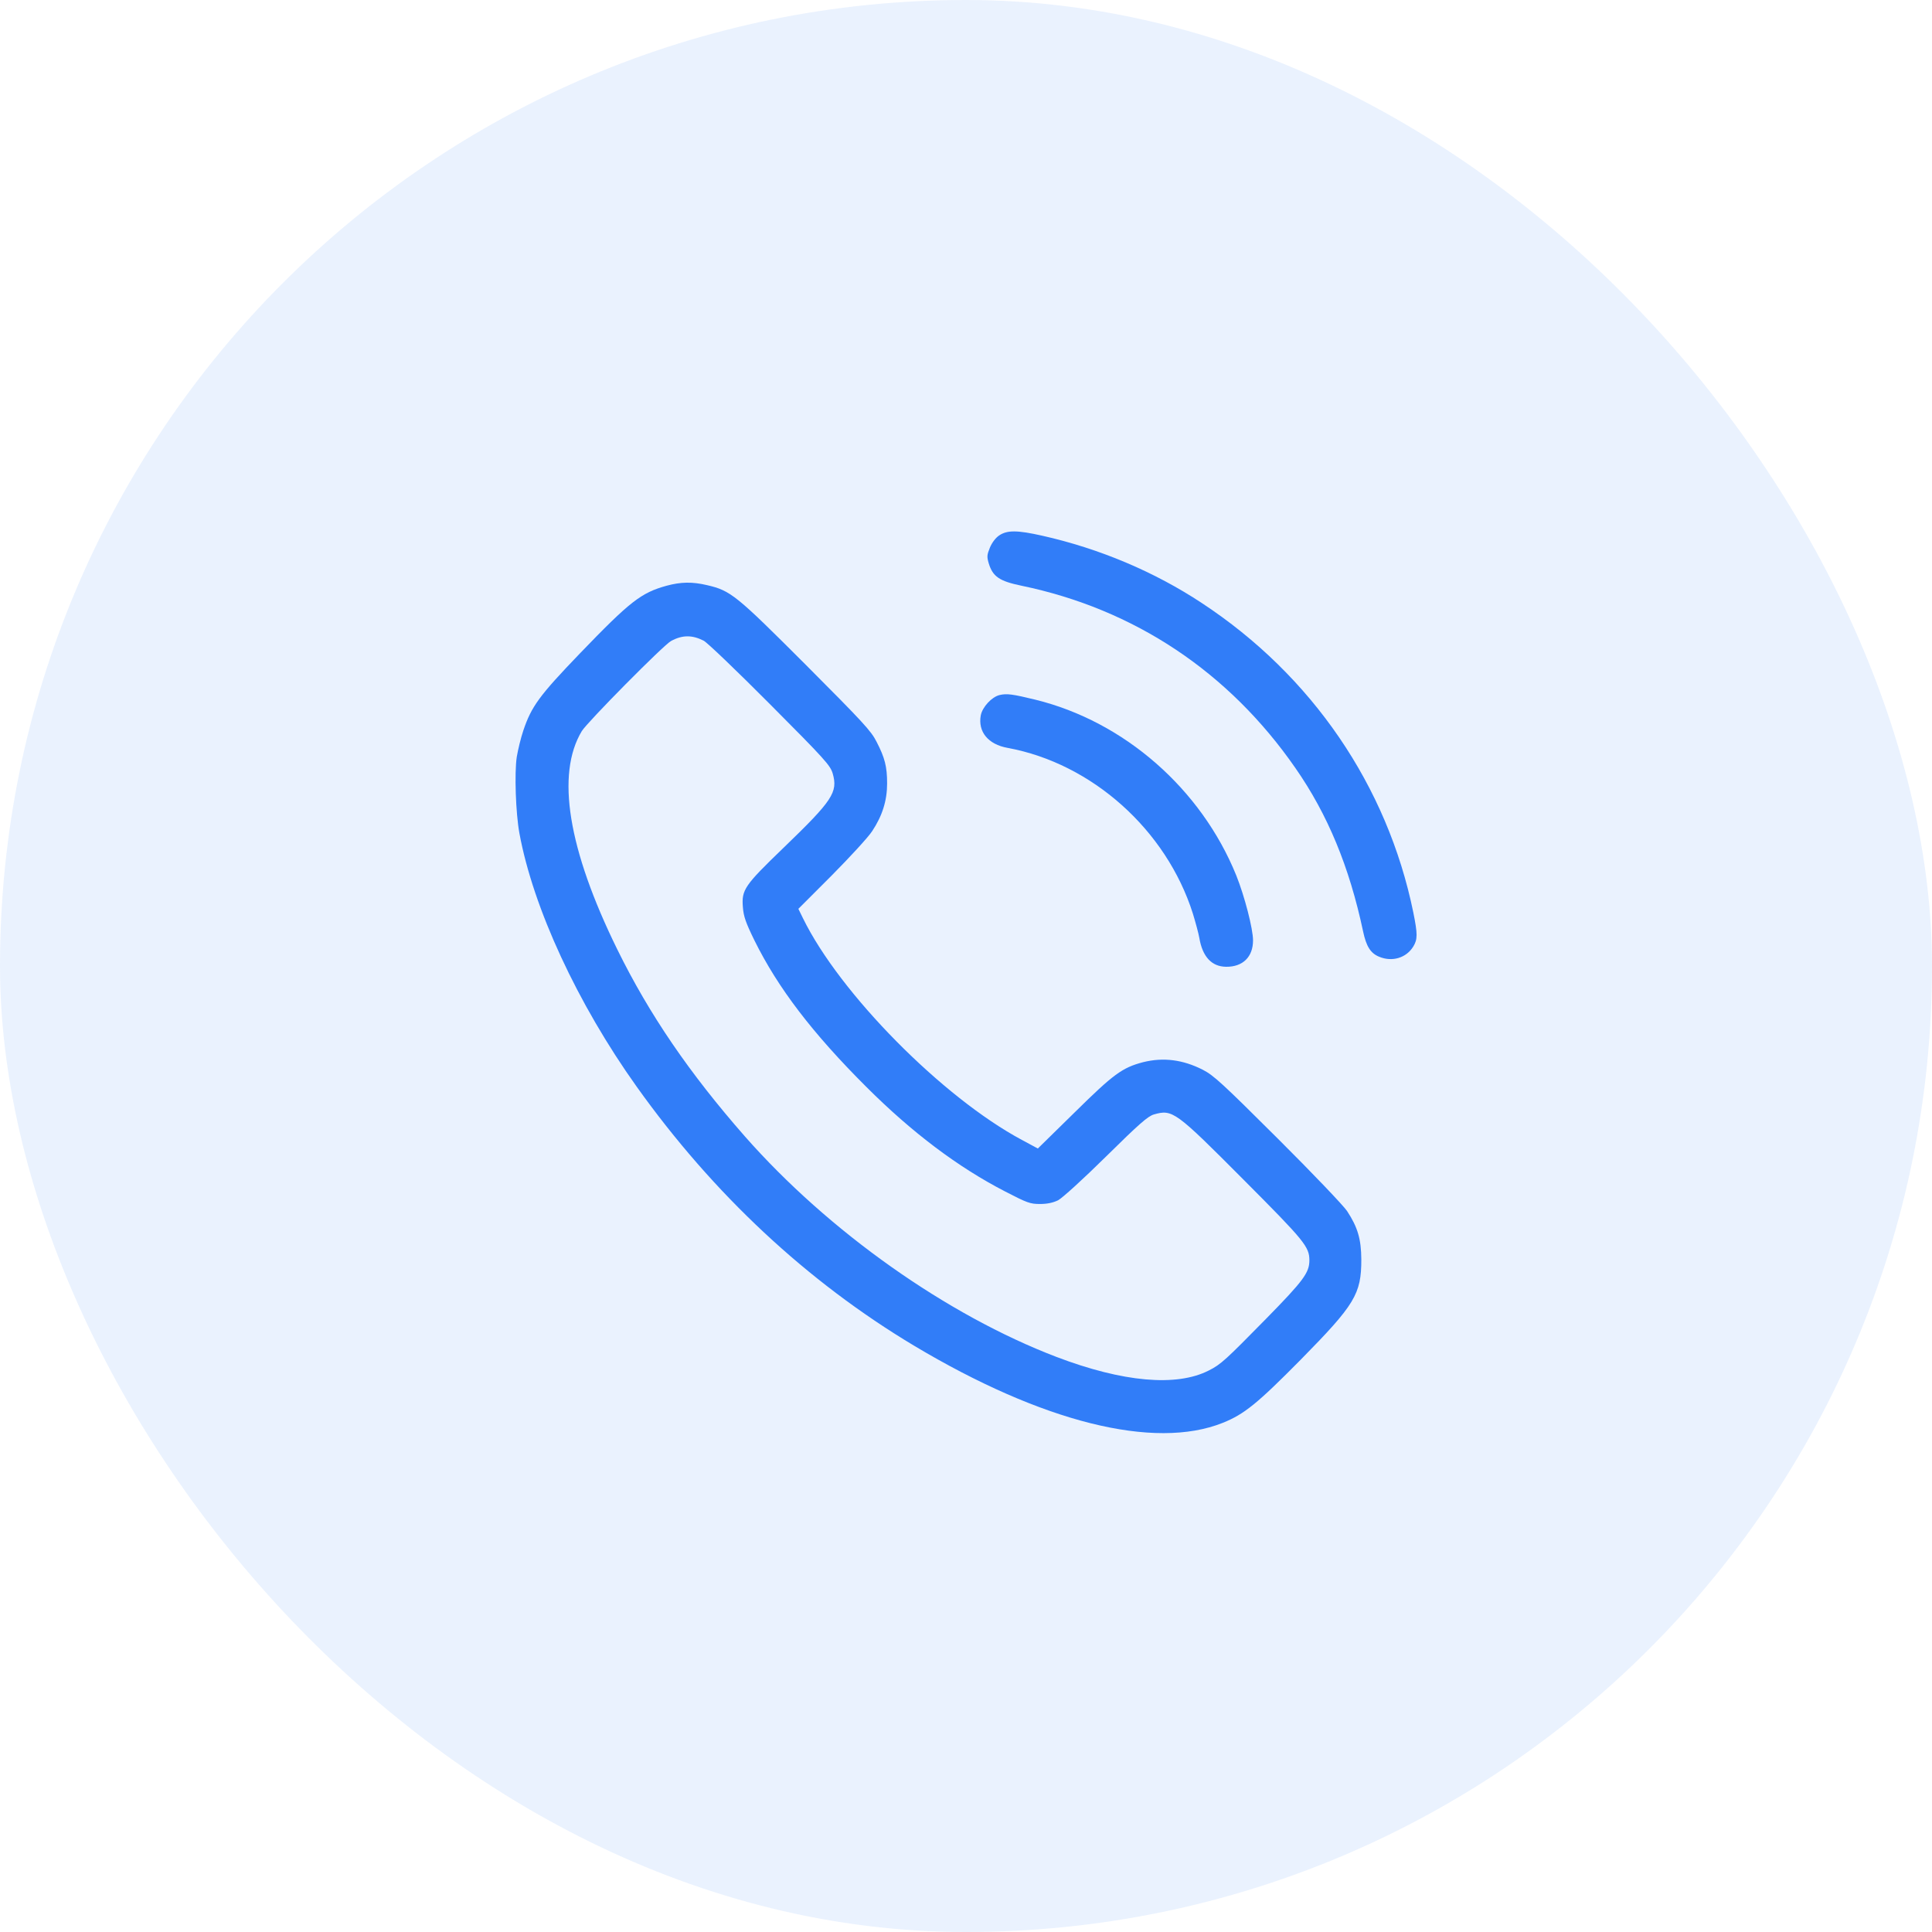 <svg width="60" height="60" viewBox="0 0 60 60" fill="none" xmlns="http://www.w3.org/2000/svg">
<rect width="60" height="60" rx="30" fill="#317DF8" fill-opacity="0.1"/>
<g clip-path="url(#clip0_557_5514)">
<path d="M31.034 16.626C30.919 16.702 30.809 16.85 30.744 17.003C30.651 17.233 30.645 17.287 30.706 17.495C30.831 17.905 31.034 18.048 31.723 18.19C35.228 18.917 38.159 20.864 40.232 23.855C41.233 25.294 41.906 26.918 42.332 28.925C42.431 29.39 42.562 29.603 42.83 29.712C43.234 29.882 43.672 29.751 43.891 29.395C44.027 29.171 44.027 29.007 43.891 28.334C43.087 24.408 40.746 20.979 37.328 18.731C35.857 17.758 34.145 17.036 32.368 16.637C31.591 16.462 31.28 16.462 31.034 16.626Z" fill="#317DF8"/>
<path d="M20.703 18.19C19.91 18.409 19.571 18.671 18.012 20.29C16.744 21.608 16.503 21.941 16.251 22.691C16.175 22.915 16.087 23.281 16.049 23.505C15.973 23.998 16.016 25.255 16.131 25.879C16.558 28.198 17.936 31.173 19.773 33.748C22.152 37.084 25.067 39.802 28.381 41.788C32.357 44.166 35.84 45.041 37.973 44.188C38.641 43.92 39.045 43.592 40.396 42.225C42.08 40.513 42.277 40.191 42.277 39.113C42.272 38.484 42.168 38.118 41.834 37.609C41.725 37.445 40.762 36.434 39.685 35.362C37.962 33.645 37.694 33.398 37.355 33.223C36.732 32.906 36.125 32.83 35.496 32.988C34.851 33.158 34.583 33.355 33.374 34.547L32.231 35.668L31.733 35.4C29.273 34.082 26.079 30.855 24.936 28.515L24.794 28.225L25.827 27.191C26.396 26.617 26.965 25.999 27.085 25.813C27.402 25.337 27.55 24.862 27.55 24.331C27.55 23.806 27.479 23.533 27.222 23.035C27.052 22.696 26.795 22.423 25.029 20.651C22.858 18.48 22.694 18.343 21.961 18.173C21.501 18.064 21.146 18.07 20.703 18.19ZM21.851 19.896C21.955 19.945 22.885 20.837 23.913 21.87C25.63 23.593 25.783 23.768 25.86 24.02C26.029 24.605 25.855 24.862 24.329 26.333C23.115 27.503 23.027 27.634 23.071 28.176C23.093 28.46 23.158 28.651 23.432 29.209C24.159 30.68 25.231 32.086 26.904 33.754C28.332 35.181 29.754 36.248 31.214 37.002C31.903 37.358 31.991 37.391 32.297 37.391C32.526 37.391 32.701 37.352 32.86 37.276C32.991 37.205 33.615 36.641 34.347 35.919C35.376 34.902 35.649 34.667 35.83 34.612C36.415 34.443 36.502 34.509 38.624 36.641C40.511 38.534 40.664 38.719 40.664 39.141C40.664 39.523 40.483 39.77 39.313 40.962C38.066 42.23 37.919 42.373 37.536 42.564C36.535 43.073 34.873 42.925 32.816 42.143C29.404 40.841 25.734 38.244 23.137 35.296C21.408 33.327 20.162 31.501 19.172 29.488C17.64 26.371 17.263 24.047 18.067 22.707C18.231 22.434 20.616 20.022 20.84 19.907C21.19 19.716 21.496 19.716 21.851 19.896Z" fill="#317DF8"/>
<path d="M31.039 21.586C30.798 21.646 30.509 21.958 30.459 22.215C30.366 22.723 30.684 23.117 31.291 23.226C33.91 23.708 36.218 25.769 37.044 28.367C37.131 28.651 37.224 28.996 37.246 29.127C37.344 29.712 37.629 30.019 38.077 30.024C38.597 30.03 38.914 29.718 38.914 29.204C38.914 28.843 38.651 27.831 38.395 27.191C37.306 24.501 34.916 22.406 32.149 21.728C31.449 21.558 31.269 21.531 31.039 21.586Z" fill="#317DF8"/>
</g>
<defs>
<clipPath id="clip0_557_5514">
<rect width="28" height="28" fill="white" transform="translate(16 16.5)"/>
</clipPath>
</defs>
</svg>
